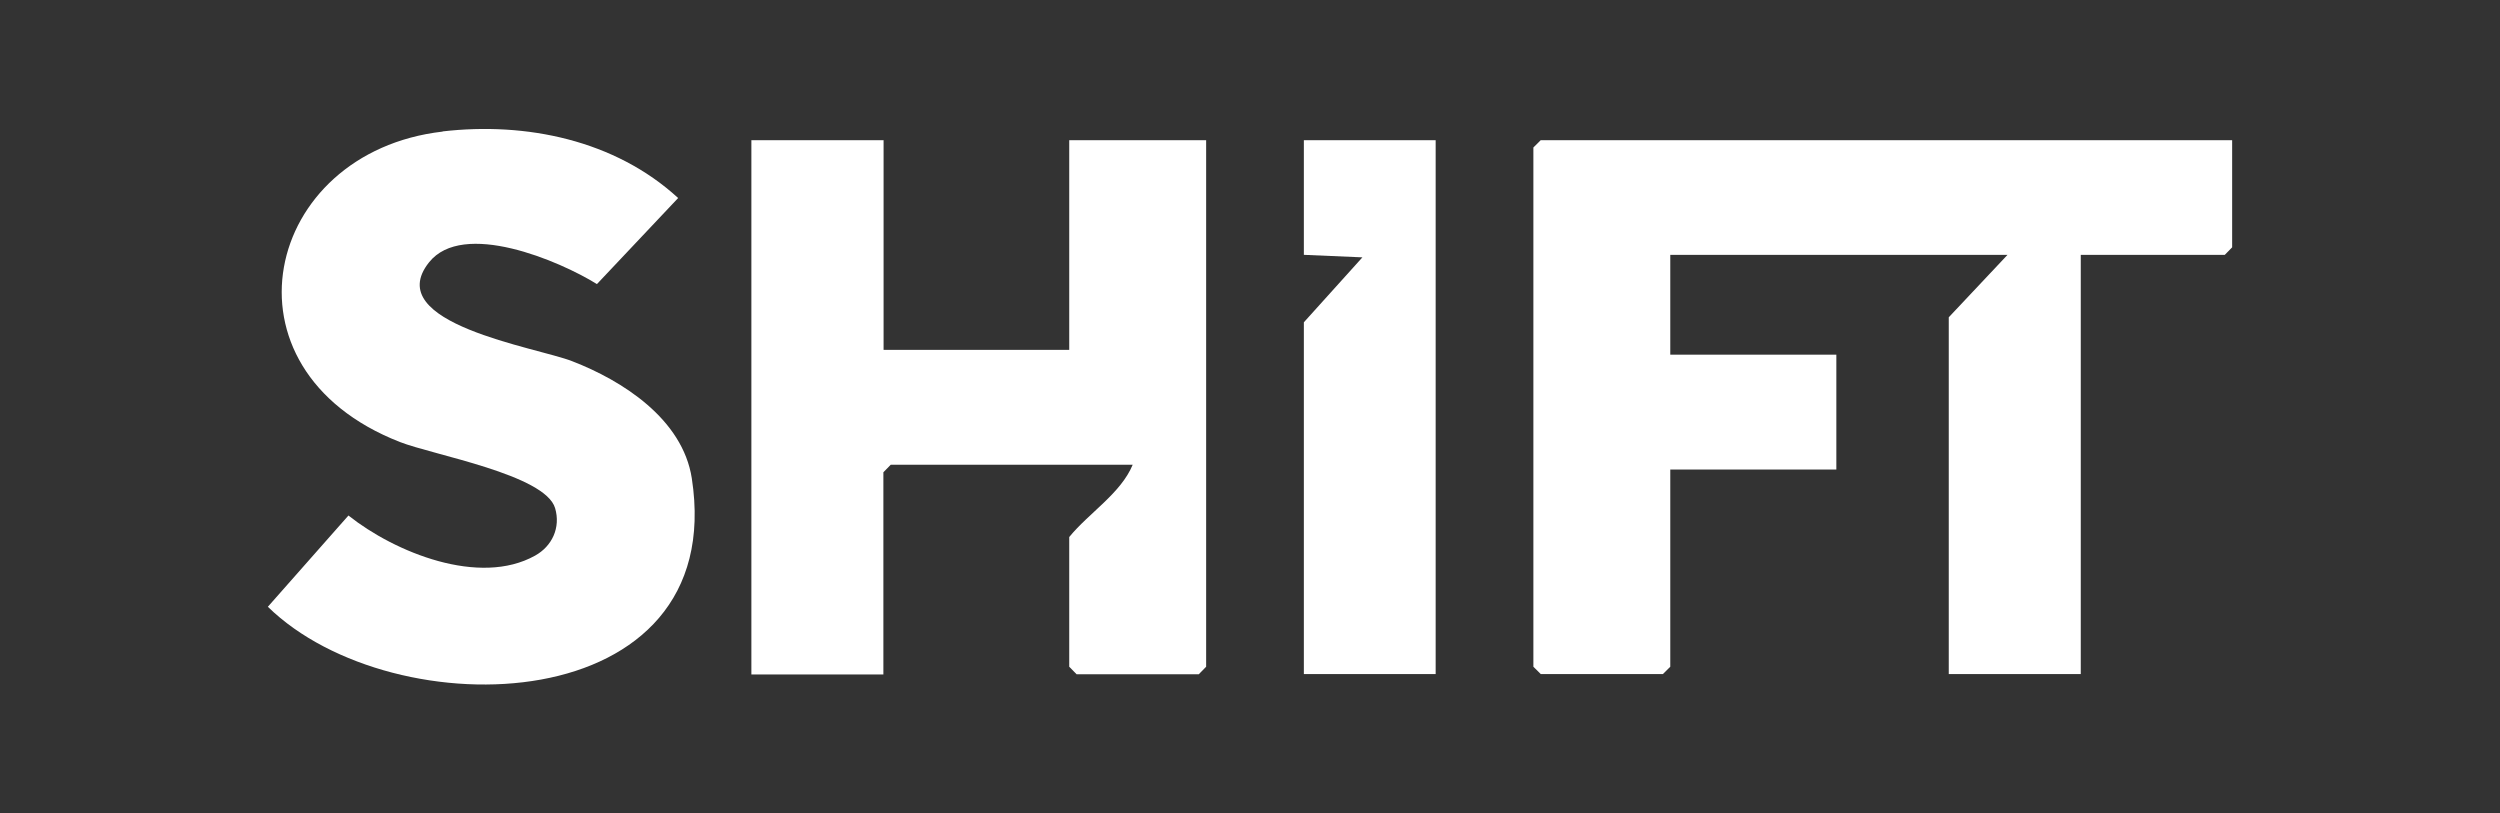 <?xml version="1.0" encoding="UTF-8"?>
<svg xmlns="http://www.w3.org/2000/svg" width="252" height="82" viewBox="0 0 252 82" fill="none">
  <rect x="0" y="0" width="252" height="82" fill="#333333" stroke="none"/>
  <path d="M225 14.13V24.93L224.26 25.688H209.741V67.943H196.435V31.983L202.358 25.688H168.364V35.752H185.104V47.331H168.364V67.206L167.624 67.943H155.305L154.565 67.206V14.866L155.305 14.13H225Z" fill="white"></path>
  <path d="M89.065 14.13V35.267H107.779V14.13H121.579V67.206L120.838 67.964H108.52L107.779 67.206V54.132C109.754 51.71 112.982 49.731 114.175 46.847H89.785L89.045 47.605V67.985H75.739V14.13H89.065Z" fill="white"></path>
  <path d="M44.624 13.245C53.015 12.277 61.981 14.108 68.356 19.961L60.171 28.636C56.367 26.277 46.66 22.151 43.246 26.446C38.331 32.615 54.125 35.015 57.662 36.404C62.742 38.362 68.809 42.236 69.734 48.215C73.498 72.617 39.709 73.585 27 61.163L35.123 51.963C39.812 55.69 48.326 59.142 53.94 56.005C55.647 55.058 56.531 53.184 55.956 51.226C54.968 47.837 43.617 45.858 40.306 44.552C21.447 37.183 26.568 15.351 44.604 13.266L44.624 13.245Z" fill="white"></path>
  <path d="M144.714 14.13V67.943H131.429V32.488L137.331 25.941L131.429 25.688V14.13H144.714Z" fill="white"></path>
</svg>
